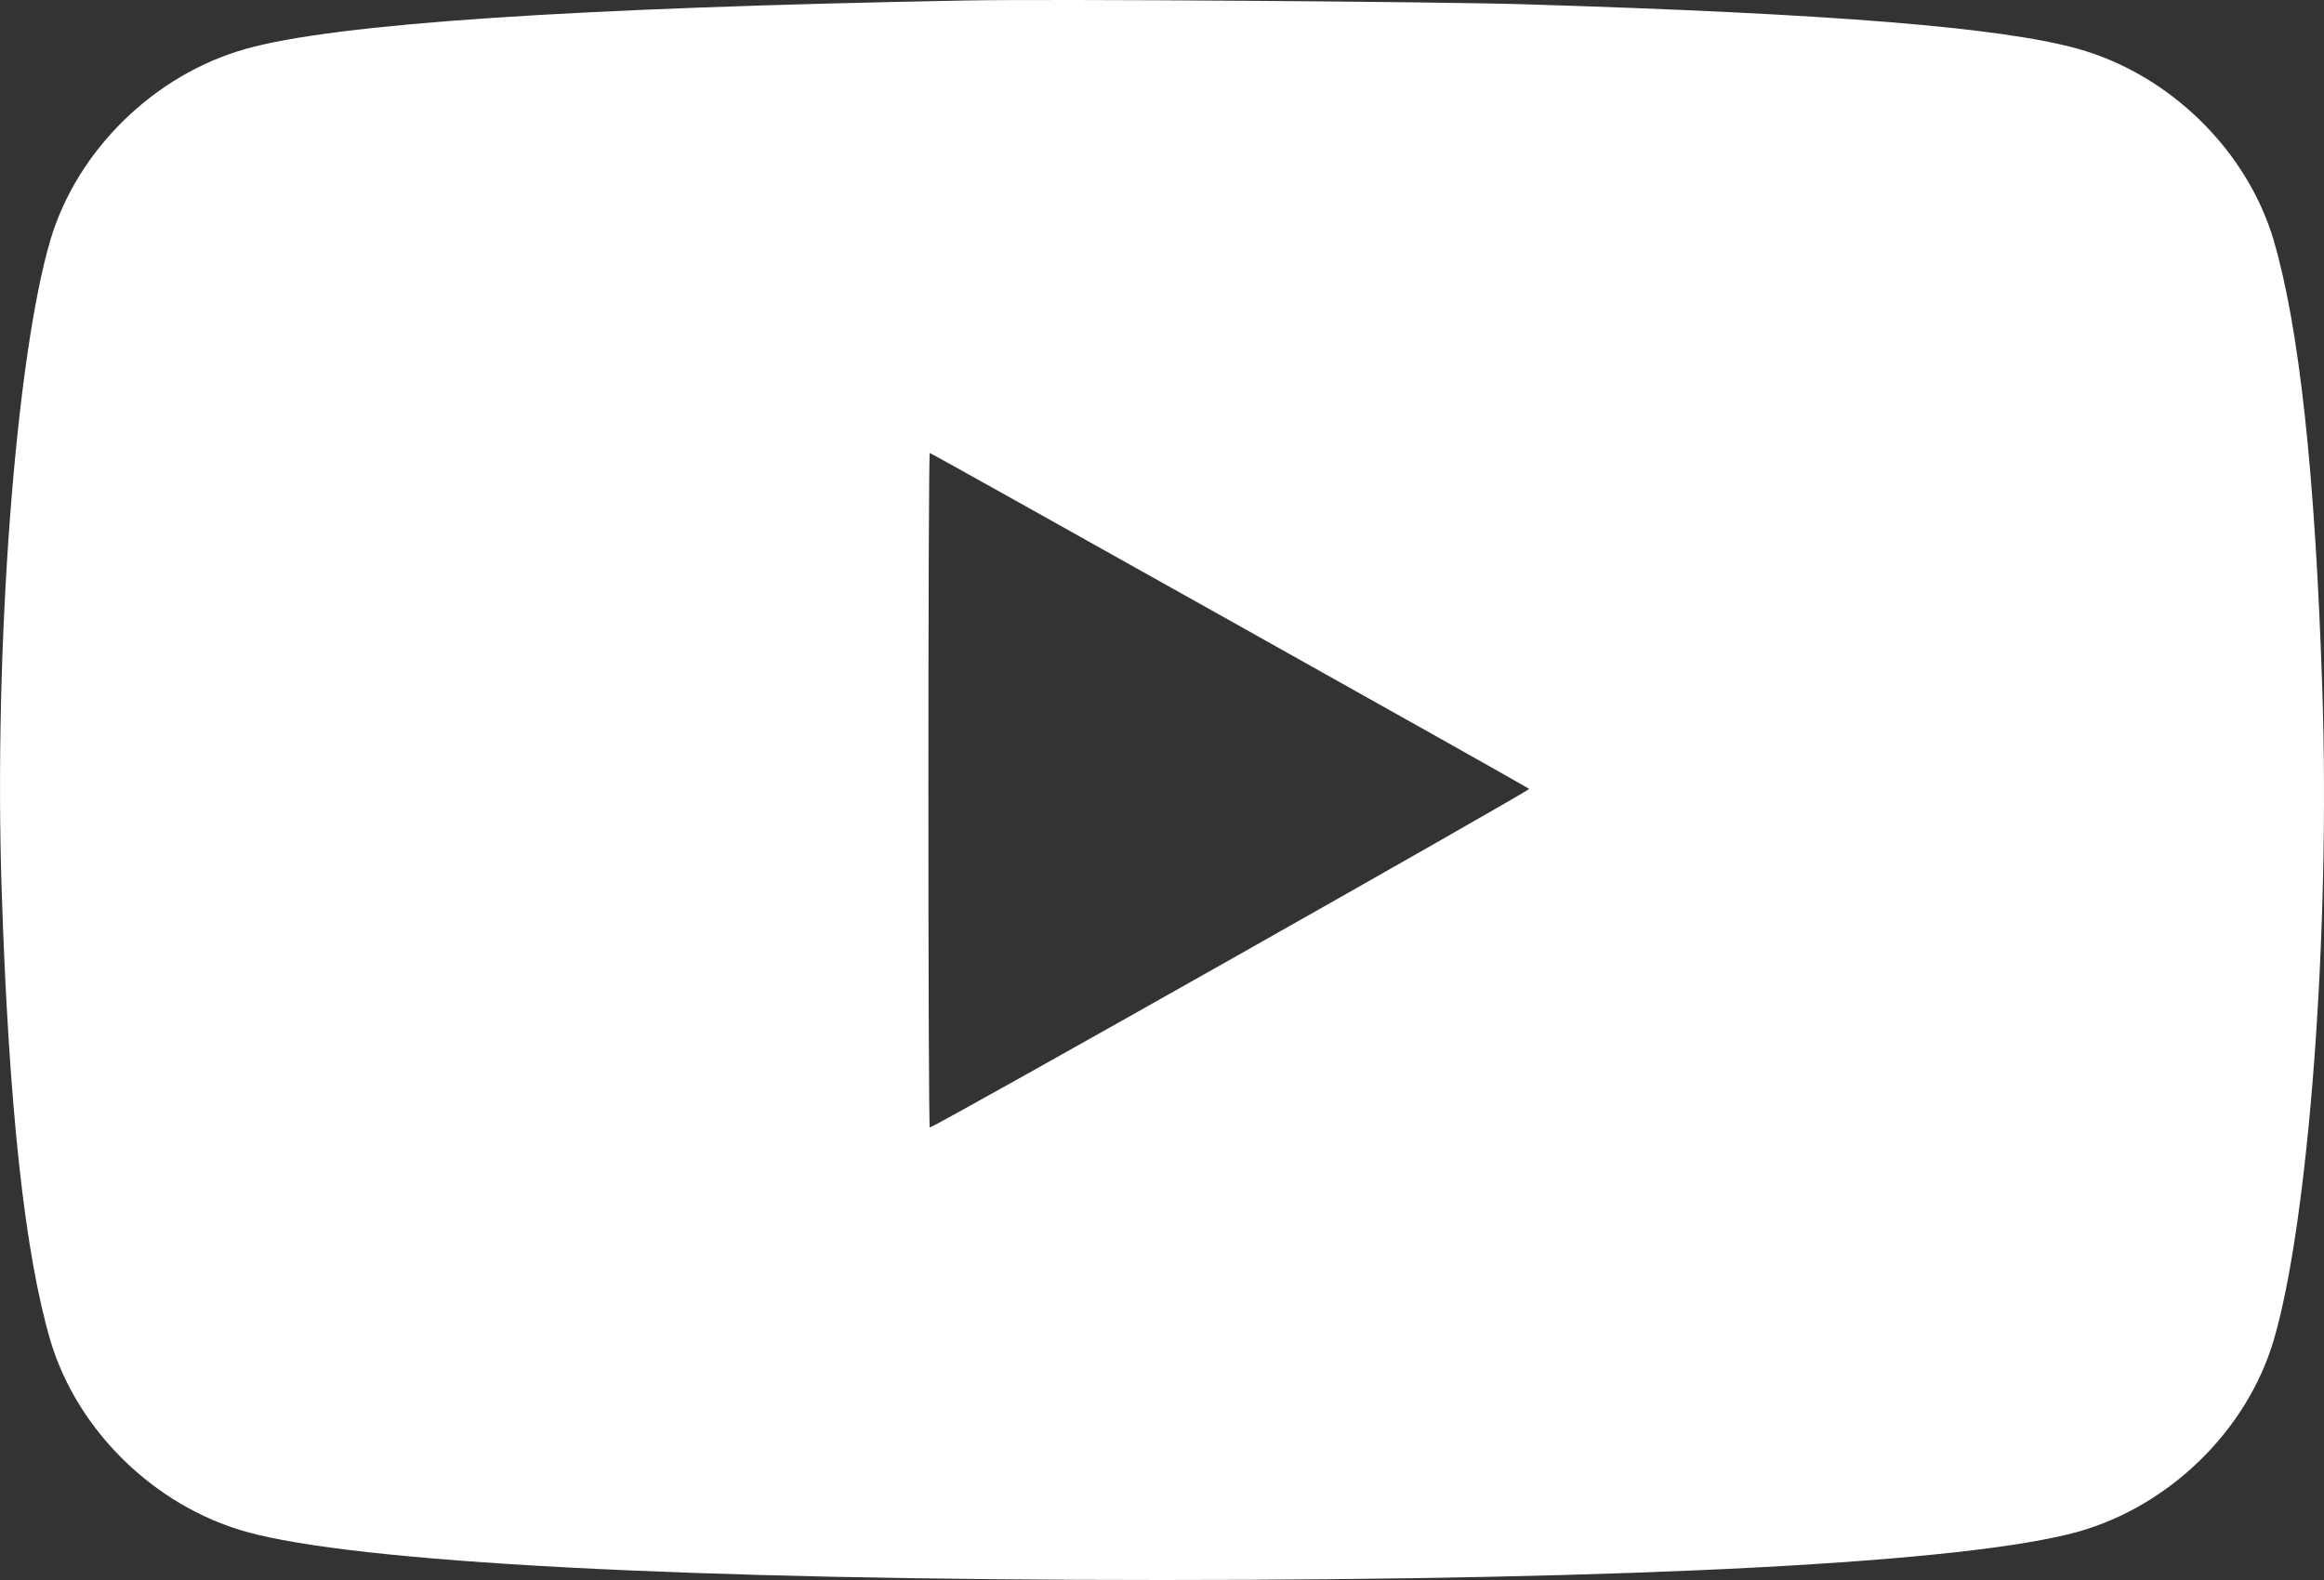 <?xml version="1.0" encoding="UTF-8"?> <svg xmlns="http://www.w3.org/2000/svg" width="25" height="17" viewBox="0 0 25 17" fill="none"><rect x="0" y="0" width="25" height="17" fill="#333333" stroke="none"/> <path d="M10.403 0.005C6.159 0.083 3.61 0.254 2.644 0.526C1.66 0.803 0.833 1.613 0.544 2.576C0.167 3.848 -0.068 6.962 0.018 9.581C0.095 11.929 0.268 13.493 0.544 14.43C0.833 15.393 1.66 16.202 2.644 16.48C3.828 16.812 7.379 17 12.5 17C17.621 17 21.172 16.812 22.356 16.48C23.34 16.202 24.167 15.393 24.456 14.43C24.834 13.158 25.069 10.044 24.982 7.424C24.905 5.077 24.732 3.512 24.456 2.576C24.167 1.613 23.34 0.803 22.356 0.526C21.526 0.294 19.712 0.147 16.396 0.046C15.435 0.017 11.313 -0.012 10.403 0.005ZM13.223 6.673C14.983 7.658 16.438 8.477 16.45 8.488C16.467 8.503 10.052 12.131 10.002 12.131C9.993 12.131 9.987 10.498 9.987 8.503C9.987 6.508 9.993 4.874 10.002 4.874C10.011 4.874 11.459 5.684 13.223 6.673Z" fill="white"></path> </svg> 